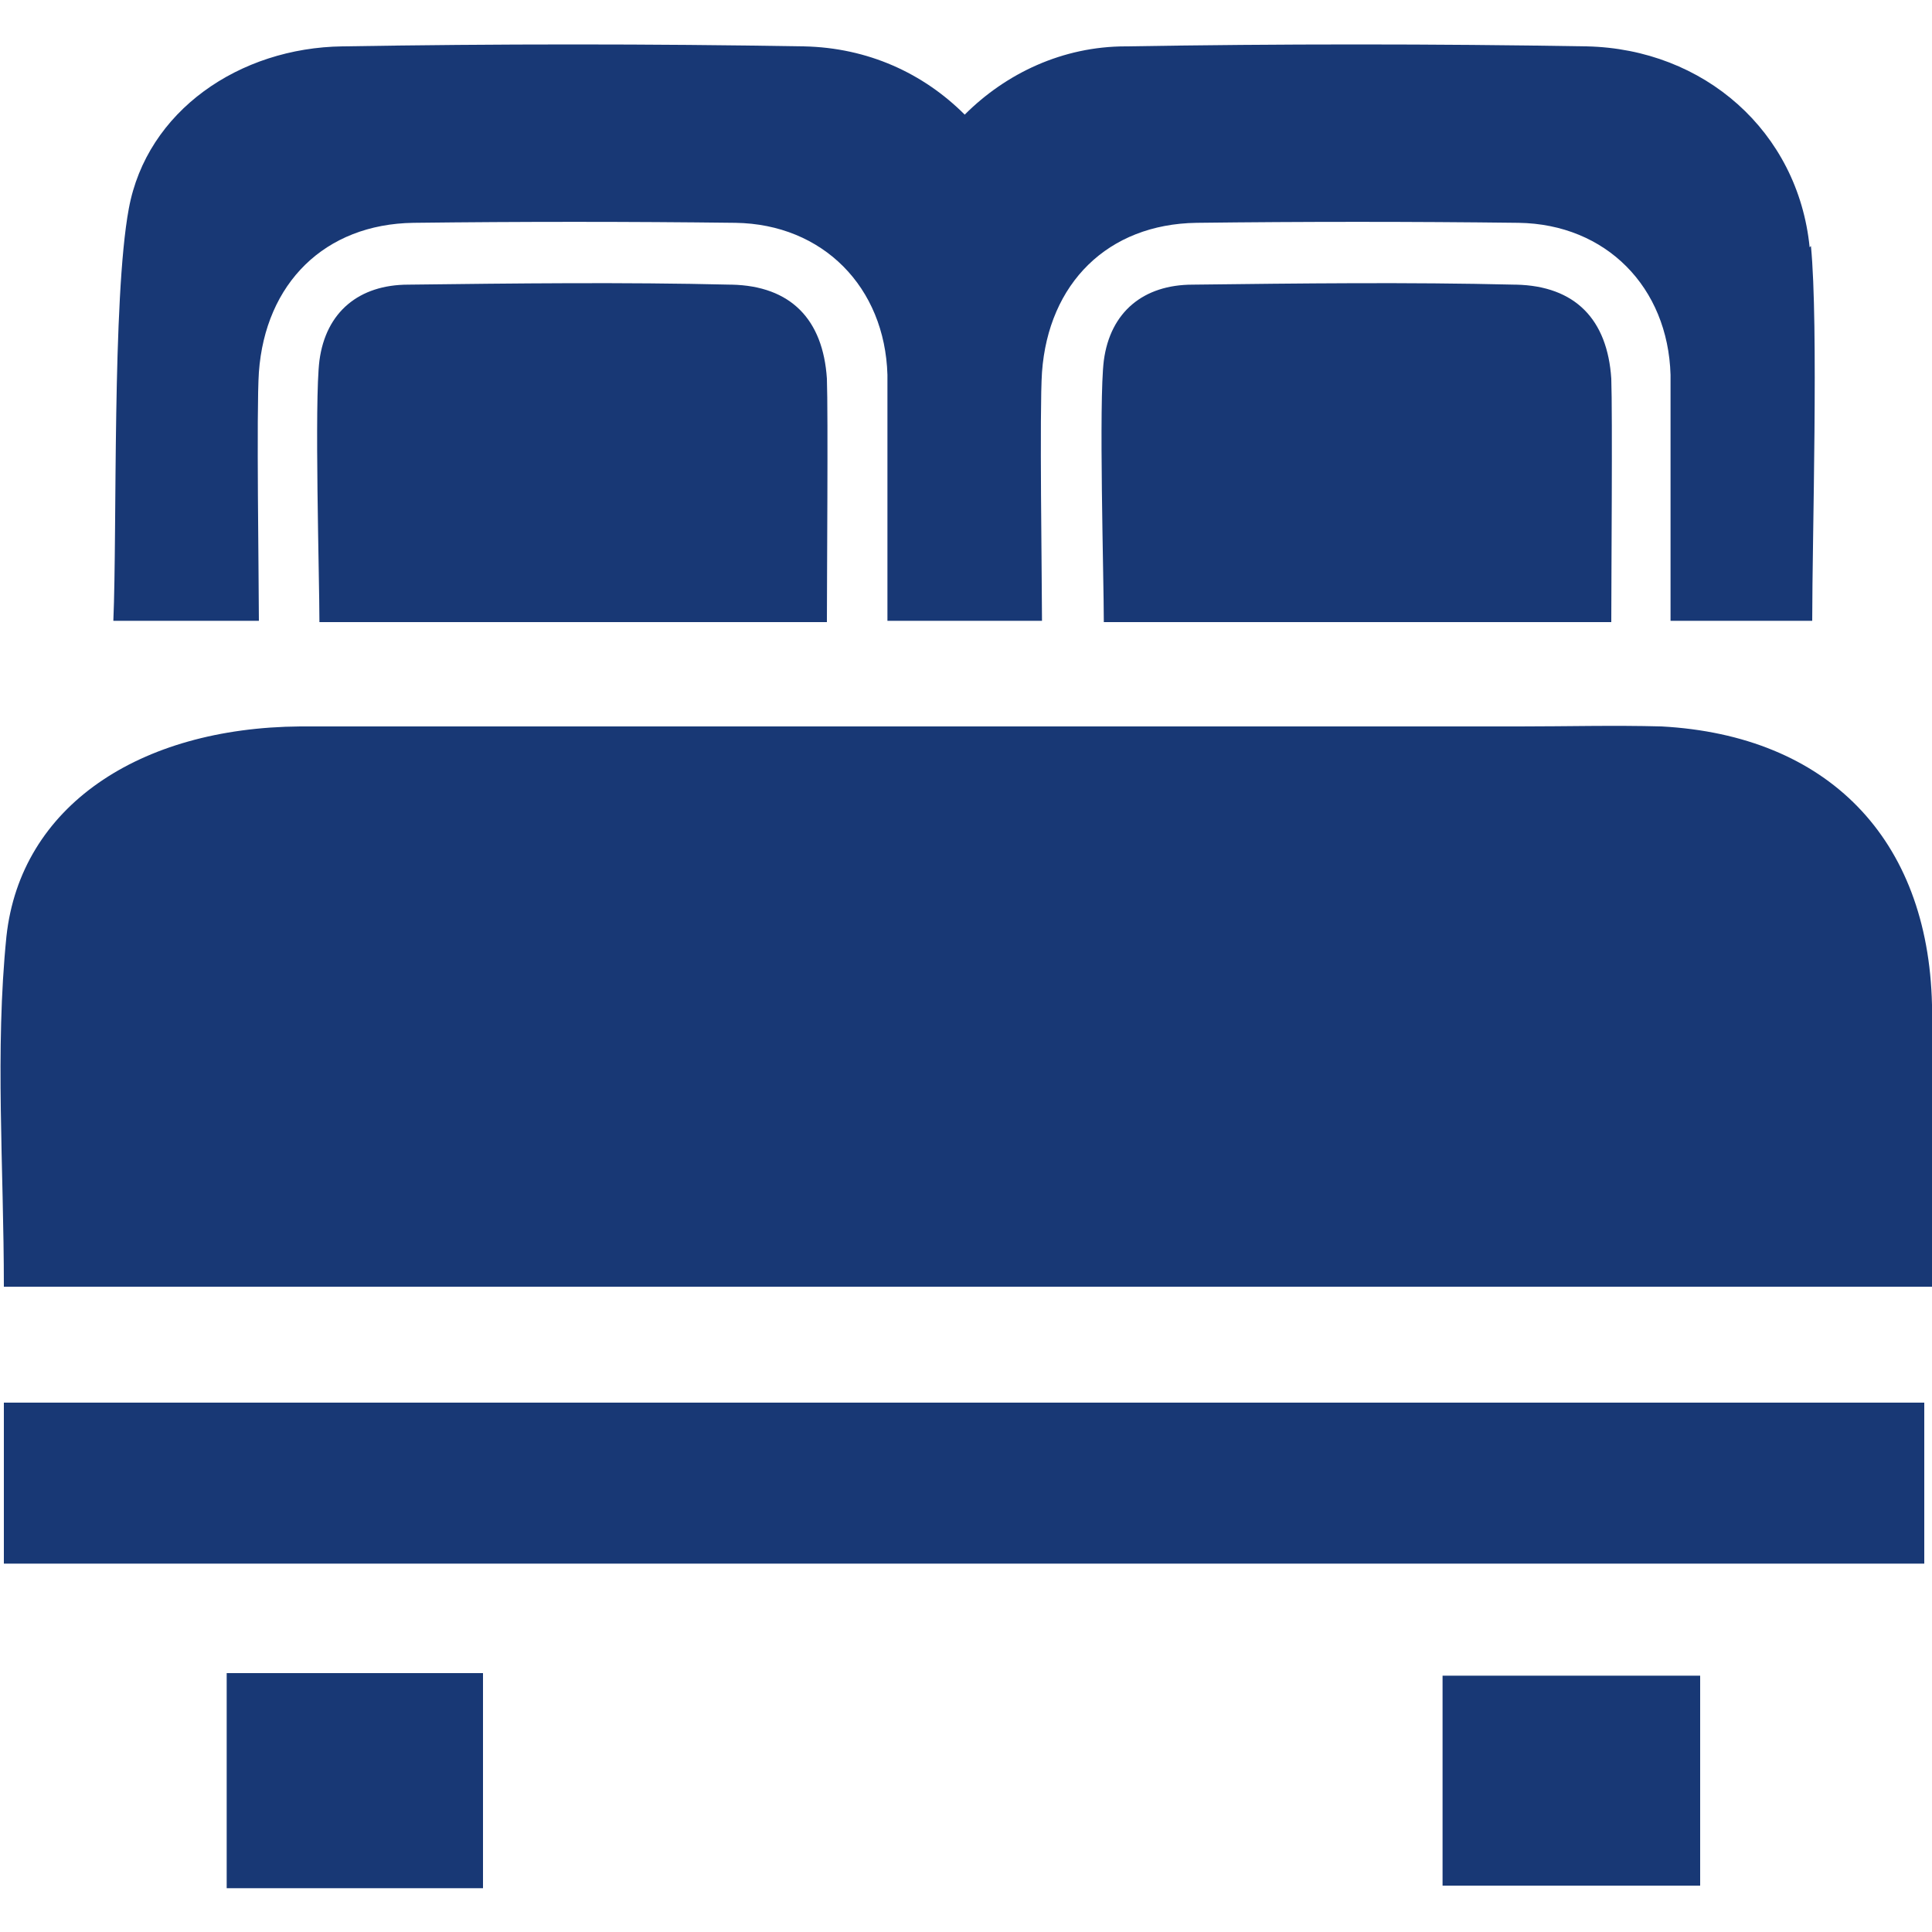 <?xml version="1.0" encoding="UTF-8"?>
<svg xmlns="http://www.w3.org/2000/svg" version="1.1" viewBox="0 0 15 15">
  <defs>
    <style>
      .cls-1 {
        fill: #183875;
      }
    </style>
  </defs>
  <!-- Generator: Adobe Illustrator 28.6.0, SVG Export Plug-In . SVG Version: 1.2.0 Build 709)  -->
  <g>
    <g id="Capa_1">
      <g>
        <path class="cls-1" d="M15,9.99H.03c0-.93-.07-1.83.02-2.72.11-1.01,1.03-1.62,2.28-1.63,3.16,0,6.31,0,9.47,0,.37,0,.73-.01,1.1,0,1.29.07,2.07.87,2.1,2.16.01.7,0,1.41,0,2.18Z"/>
        <path class="cls-1" d="M.03,12.14v-1.25h14.91v1.25H.03Z"/>
        <path class="cls-1" d="M1.76,12.99h1.99v1.67h-1.99v-1.67Z"/>
        <path class="cls-1" d="M11.2,14.64v-1.63h2v1.63h-2Z"/>
        <g>
          <path class="cls-1" d="M14.05,1.92c-.09-.9-.82-1.54-1.73-1.56-1.19-.02-2.39-.02-3.58,0-.49,0-.93.21-1.25.53-.32-.32-.75-.52-1.25-.53-1.19-.02-2.39-.02-3.58,0-.8.01-1.52.5-1.66,1.26-.13.7-.09,2.49-.12,3.2h1.13c0-.31-.02-1.64,0-1.93.05-.69.51-1.15,1.2-1.16.83-.01,1.67-.01,2.5,0,.68.01,1.16.5,1.18,1.18,0,.28,0,1.61,0,1.91h1.1s0,0,0,0h.1c0-.31-.02-1.64,0-1.93.05-.69.51-1.15,1.2-1.16.83-.01,1.67-.01,2.5,0,.68.01,1.16.5,1.18,1.18,0,.28,0,1.61,0,1.91h1.1c0-.64.05-2.3-.01-2.91Z"/>
          <path class="cls-1" d="M11.76,2.21c-.83-.02-1.66-.01-2.5,0-.38,0-.64.21-.69.59-.04.32,0,1.69,0,2.03h3.94c0-.31.01-1.62,0-1.89-.03-.46-.28-.72-.74-.73Z"/>
          <path class="cls-1" d="M5.67,2.21c-.83-.02-1.67-.01-2.5,0-.38,0-.64.21-.69.59-.04.32,0,1.69,0,2.03h3.94c0-.31.01-1.62,0-1.89-.03-.46-.28-.72-.74-.73Z"/>
        </g>
      </g>
    </g>
  </g>
</svg>